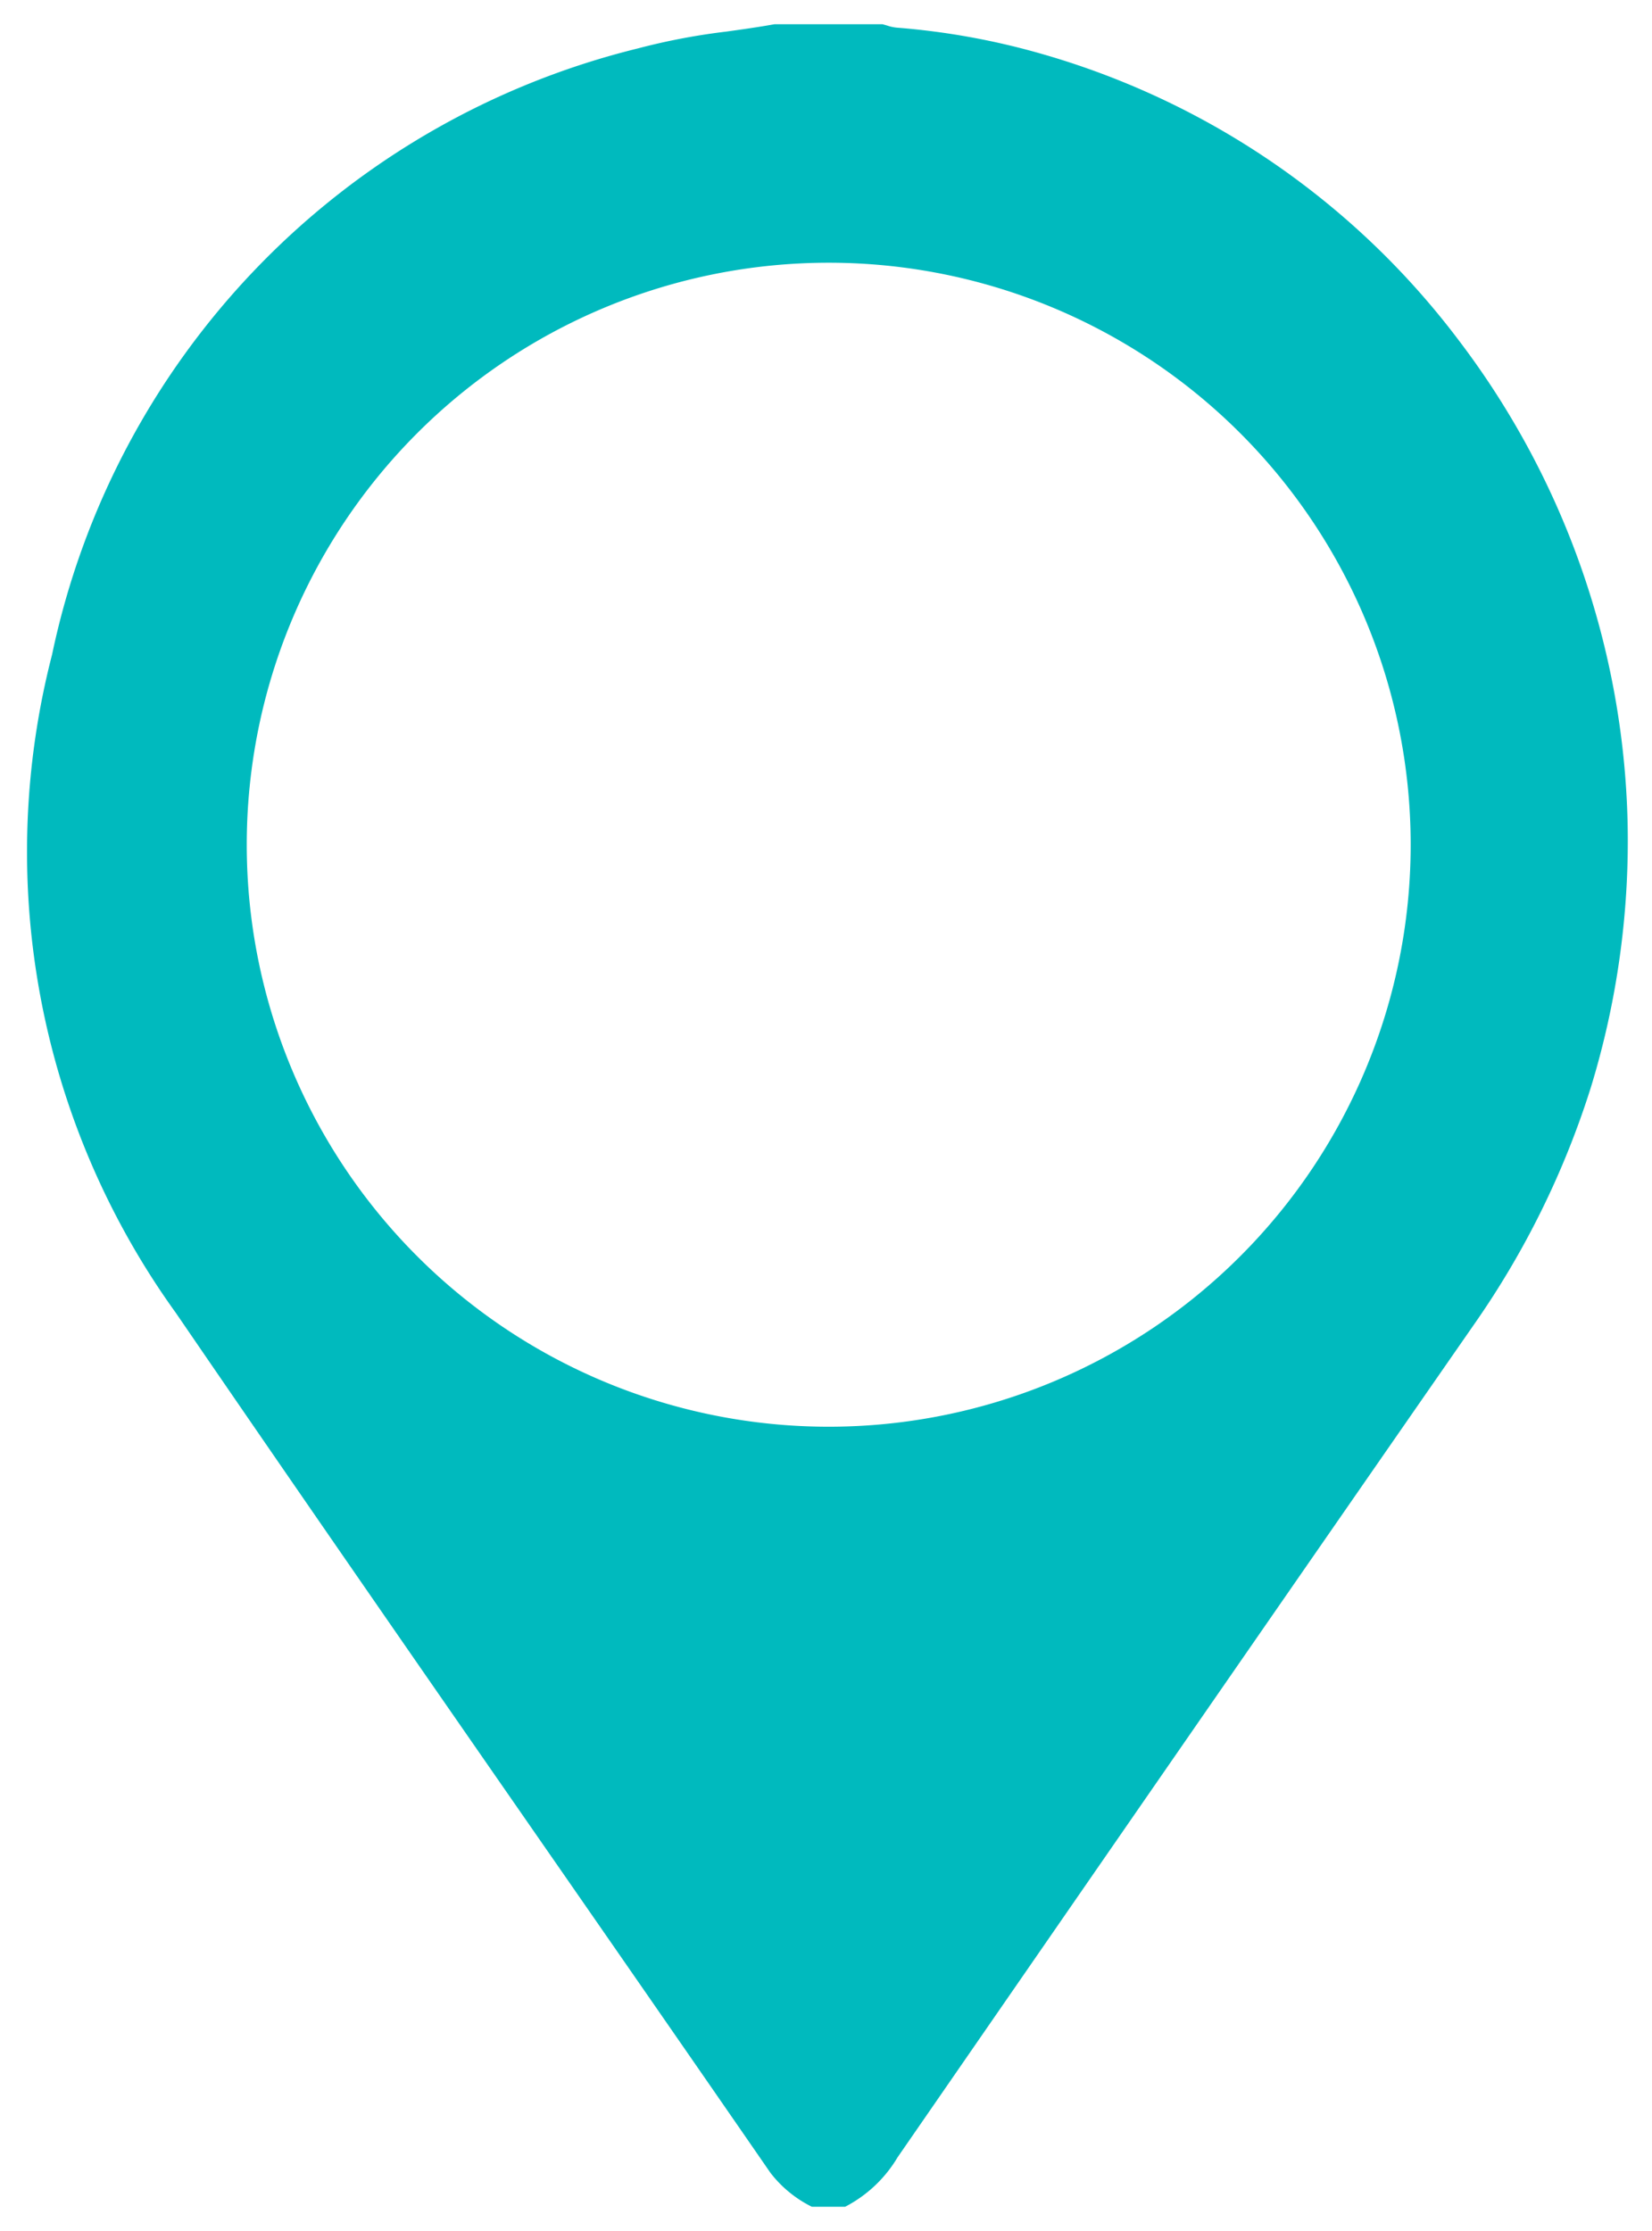 <svg xmlns="http://www.w3.org/2000/svg" width="34.064" height="46" viewBox="0 0 34.064 46">
  <g id="Location_1" transform="translate(6.558 -1517.583)">
    <path id="Subtraction_1" data-name="Subtraction 1" d="M16.866,45h-.687a2.447,2.447,0,0,1-.854-.7c-1.469-2.127-2.967-4.287-4.416-6.375h0c-2.58-3.717-5.245-7.559-7.844-11.355A16.261,16.261,0,0,1,.512,13,16.321,16.321,0,0,1,12.586.5,13.4,13.4,0,0,1,14.42.151c.324-.045.659-.092.987-.151h2.231l.091.026a.886.886,0,0,0,.2.044A15.046,15.046,0,0,1,20.96.623a16.423,16.423,0,0,1,8.563,5.9A17.073,17.073,0,0,1,33,16.469a17.351,17.351,0,0,1-.756,5.446,17.9,17.9,0,0,1-2.424,4.913c-4.028,5.8-8.074,11.653-11.874,17.154A2.7,2.7,0,0,1,16.866,45ZM16.527,4.917a12,12,0,1,0,12,12,12,12,0,0,0-12-12Z" transform="translate(-5.997 1518.083)" fill="#00babe" stroke="rgba(0,0,0,0)" stroke-miterlimit="10" stroke-width="1"/>
  </g>
</svg>
